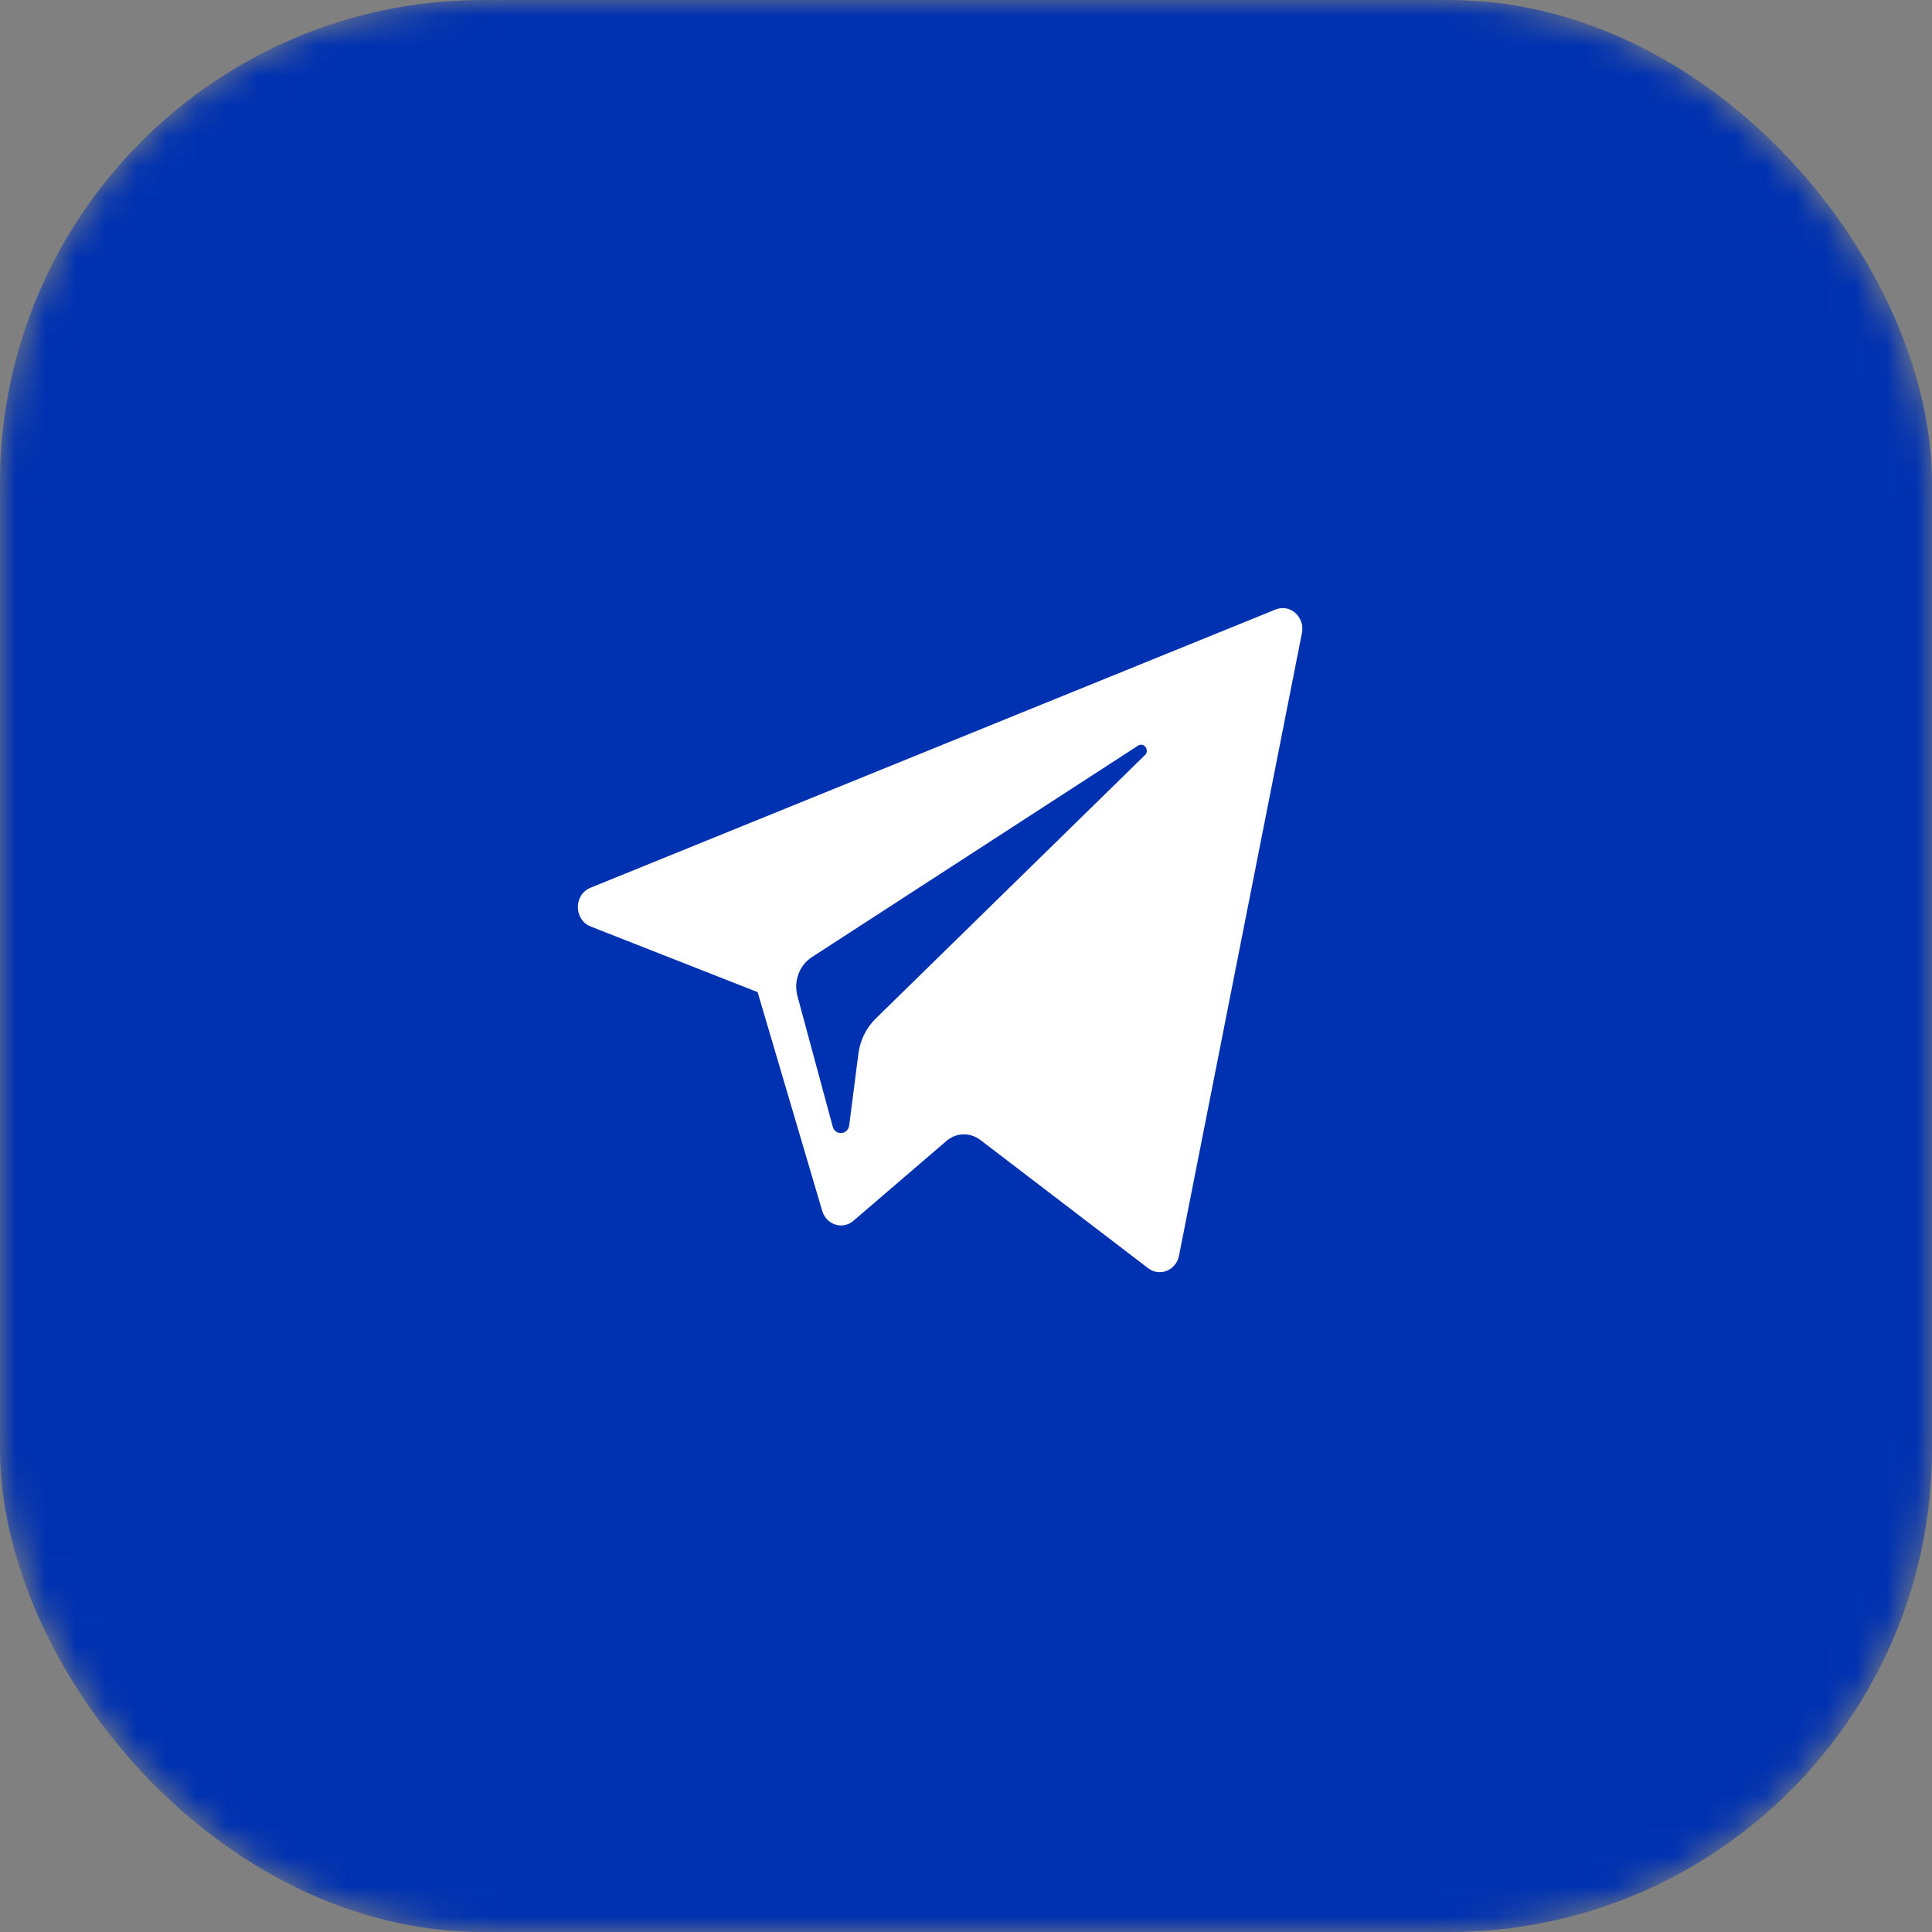 <svg width="64" height="64" viewBox="0 0 64 64" fill="none" xmlns="http://www.w3.org/2000/svg">
<rect x="0" y="0" width="64" height="64" fill="#808080" stroke="none"/>
<mask id="mask0" mask-type="alpha" maskUnits="userSpaceOnUse" x="0" y="0" width="64" height="64">
<rect width="64" height="64" rx="16" fill="#FD5E40"/>
</mask>
<g mask="url(#mask0)">
<rect width="64" height="64" rx="16" fill="#0031B0"/>
</g>
<path d="M19.567 30.692L25.097 32.865L27.237 40.112C27.374 40.577 27.913 40.748 28.271 40.44L31.354 37.794C31.677 37.517 32.137 37.504 32.475 37.762L38.034 42.011C38.417 42.304 38.96 42.084 39.056 41.596L43.128 20.97C43.233 20.438 42.737 19.994 42.256 20.19L19.56 29.408C19 29.636 19.005 30.47 19.567 30.692ZM26.892 31.708L37.7 24.7C37.894 24.574 38.094 24.851 37.927 25.014L29.008 33.743C28.694 34.05 28.492 34.462 28.435 34.908L28.131 37.279C28.09 37.595 27.668 37.626 27.585 37.32L26.417 32.997C26.283 32.504 26.478 31.977 26.892 31.708Z" fill="white"/>
</svg>
